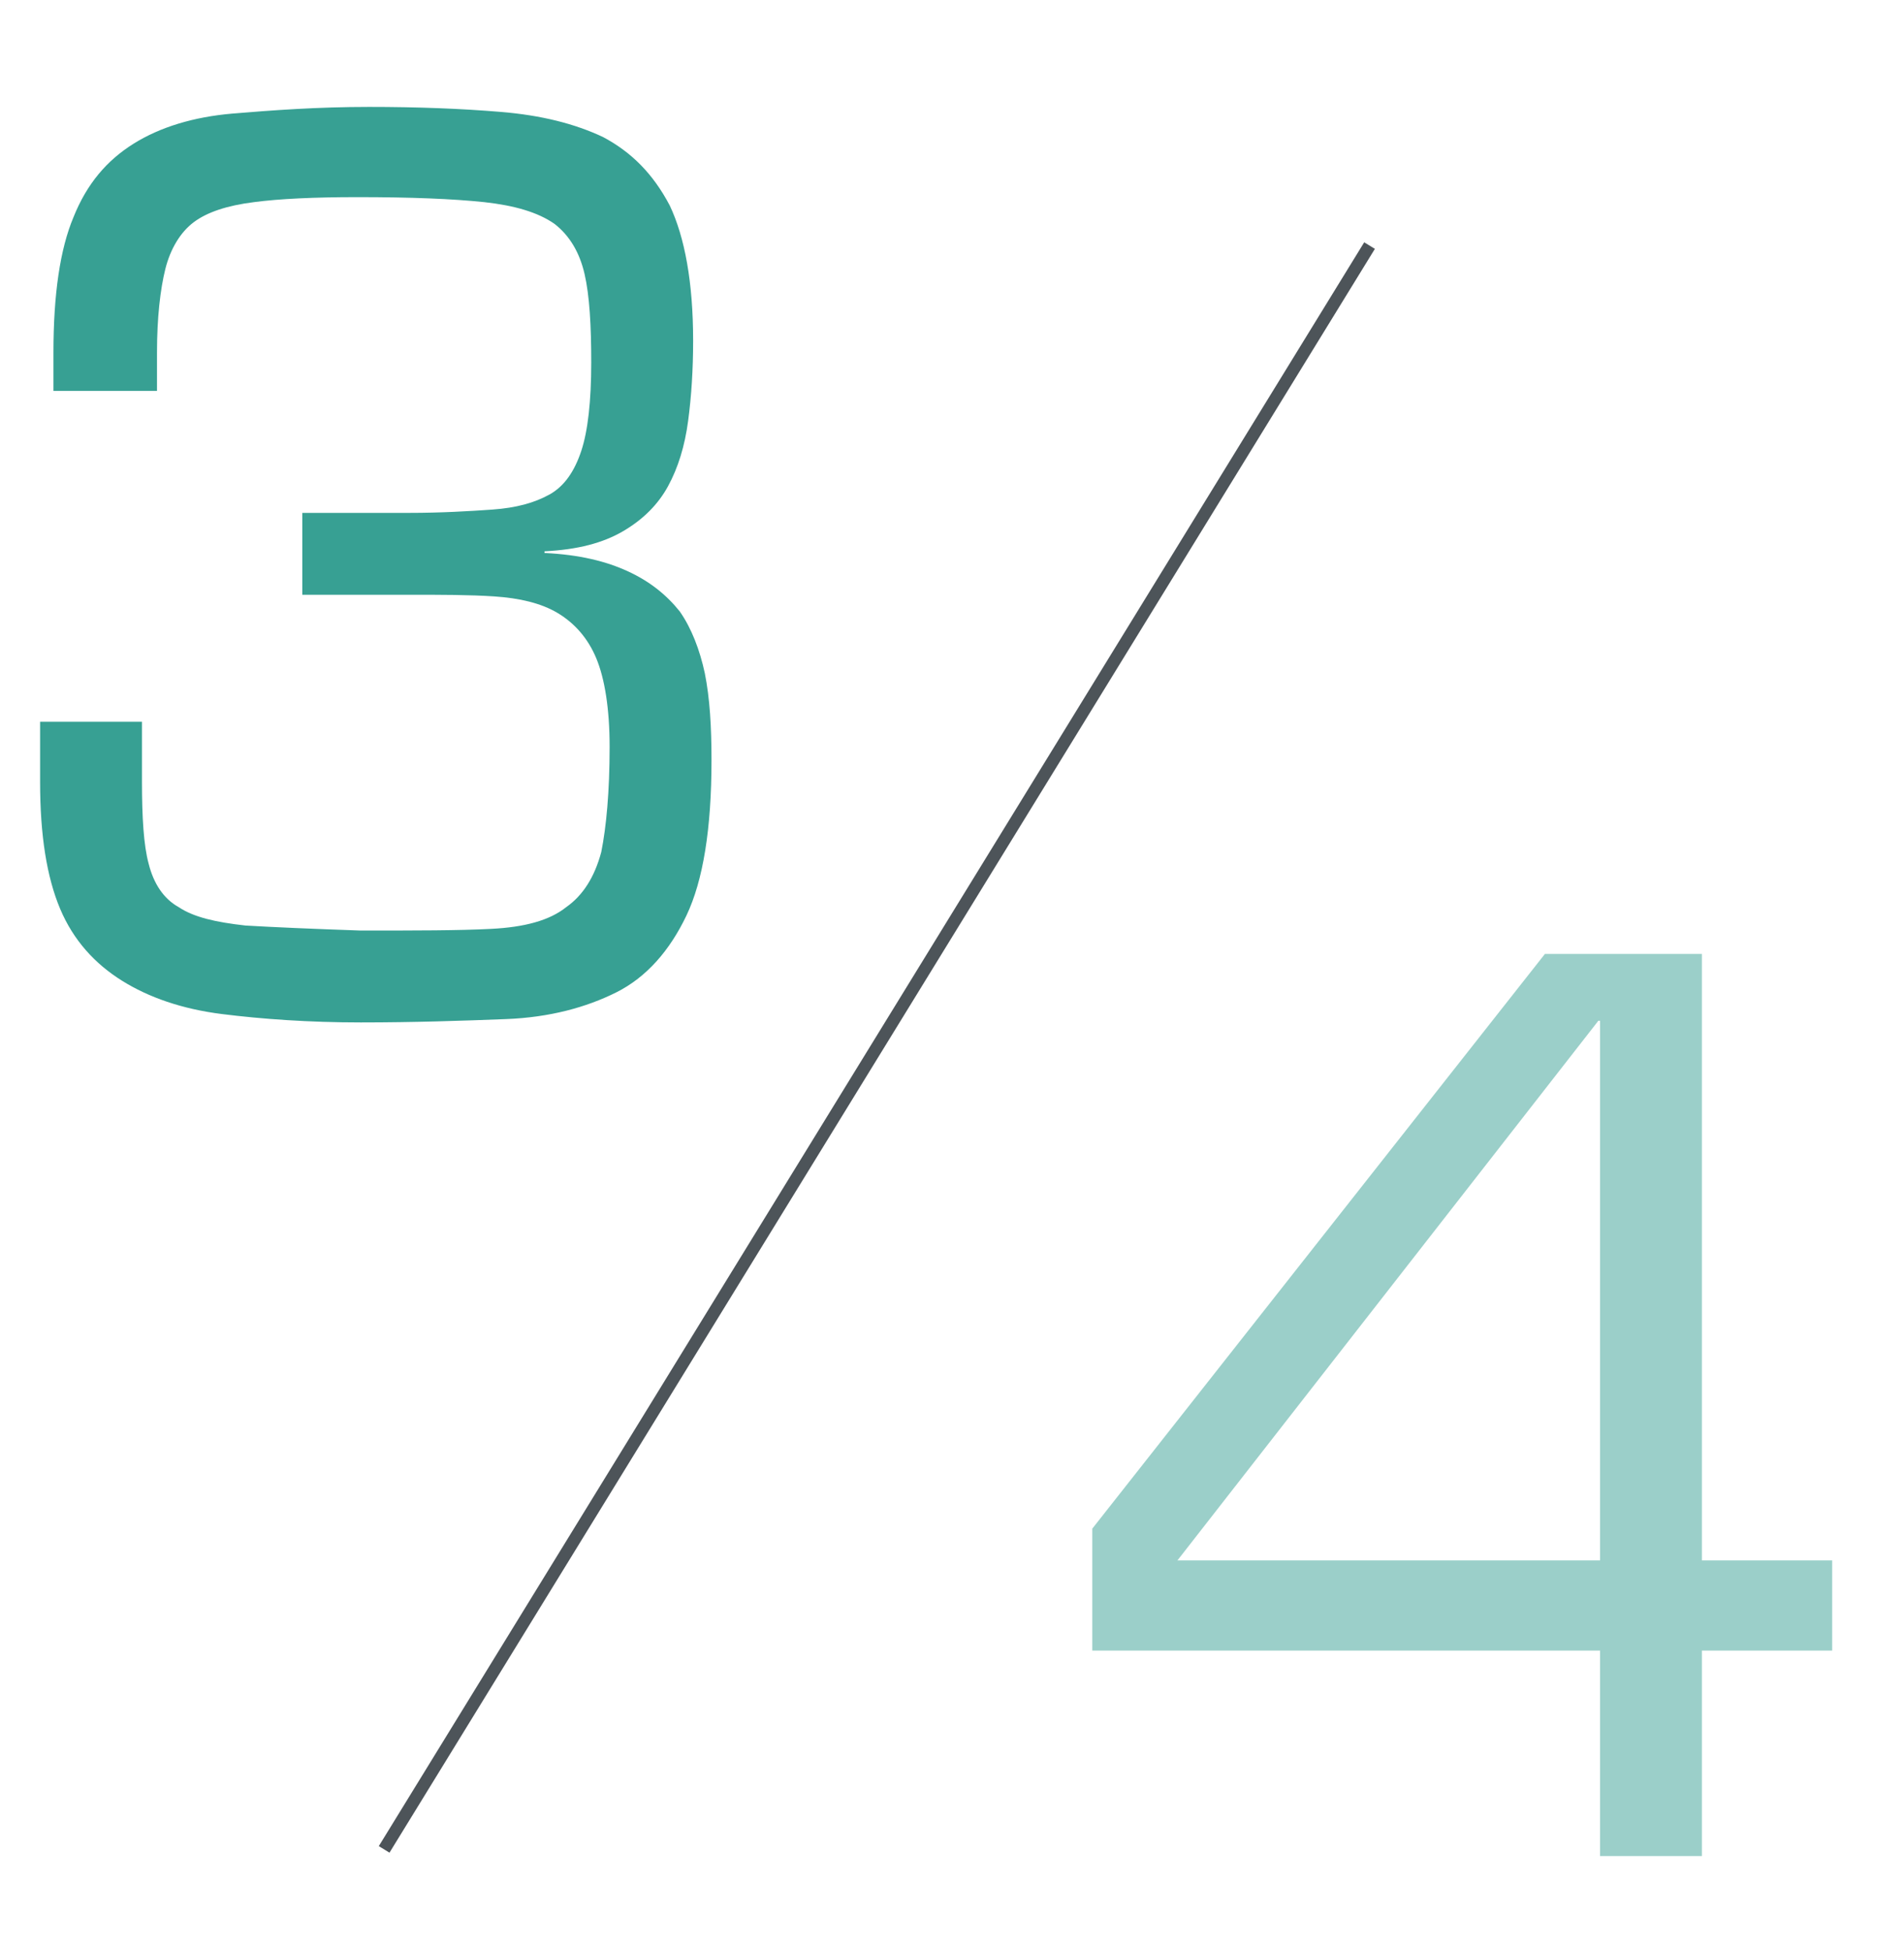 <?xml version="1.0" encoding="utf-8"?>
<!-- Generator: Adobe Illustrator 22.0.1, SVG Export Plug-In . SVG Version: 6.00 Build 0)  -->
<svg version="1.1" id="katman_1" xmlns="http://www.w3.org/2000/svg" xmlns:xlink="http://www.w3.org/1999/xlink" x="0px" y="0px"
	 viewBox="0 0 114 116.8" style="enable-background:new 0 0 114 116.8;" xml:space="preserve">
<style type="text/css">
	.st0{enable-background:new    ;}
	.st1{fill:#37a093;}
	.st2{opacity:0.5;enable-background:new    ;}
	.st3{fill:none;stroke:#4D5459;stroke-width:0.75;stroke-miterlimit:10;}
</style>
<g>
	<g class="st0">
		<path class="st1" d="M18.1,30.7h6.4c1.9,0,3.6-0.1,5-0.2c1.4-0.1,2.5-0.4,3.4-0.9c0.9-0.5,1.5-1.4,1.9-2.6c0.4-1.2,0.6-3,0.6-5.3
			c0-2.2-0.1-4-0.4-5.3c-0.3-1.3-0.9-2.3-1.8-3c-1-0.7-2.4-1.1-4.2-1.3c-1.9-0.2-4.4-0.3-7.6-0.3c-2.6,0-4.7,0.1-6.2,0.3
			c-1.6,0.2-2.8,0.6-3.6,1.2c-0.8,0.6-1.4,1.6-1.7,2.8c-0.3,1.2-0.5,2.9-0.5,5v2.3H3.2v-2.3c0-3.5,0.4-6.2,1.2-8.1
			c0.8-2,2-3.4,3.6-4.4c1.6-1,3.6-1.6,5.9-1.8c2.4-0.2,5.1-0.4,8.2-0.4c2.9,0,5.5,0.1,7.9,0.3s4.4,0.7,6.1,1.5c1.7,0.9,3,2.2,4,4.1
			c0.9,1.9,1.4,4.6,1.4,8.1c0,1.7-0.1,3.3-0.3,4.8c-0.2,1.5-0.6,2.8-1.2,3.9c-0.6,1.1-1.5,2-2.7,2.7c-1.2,0.7-2.7,1.1-4.7,1.2v0.1
			c2.1,0.1,3.7,0.5,5,1.1c1.3,0.6,2.3,1.4,3.1,2.4c0.7,1,1.2,2.3,1.5,3.7c0.3,1.5,0.4,3.2,0.4,5.2c0,4.1-0.5,7.2-1.5,9.3
			c-1,2.1-2.4,3.7-4.2,4.6c-1.8,0.9-4,1.5-6.6,1.6c-2.6,0.1-5.5,0.2-8.7,0.2c-3.1,0-5.9-0.2-8.3-0.5c-2.4-0.3-4.4-1-6-2
			c-1.6-1-2.9-2.4-3.7-4.3c-0.8-1.9-1.2-4.4-1.2-7.6v-3.6h6.1v3.6c0,2.1,0.1,3.8,0.4,4.9c0.3,1.2,0.9,2.1,1.8,2.6
			c0.9,0.6,2.2,0.9,4,1.1c1.7,0.1,4,0.2,6.9,0.3c3.3,0,5.9,0,7.8-0.1c2-0.1,3.5-0.5,4.5-1.3c1-0.7,1.7-1.8,2.1-3.3
			c0.3-1.5,0.5-3.6,0.5-6.3c0-2.3-0.3-4.1-0.8-5.3c-0.5-1.2-1.3-2.1-2.3-2.7c-1-0.6-2.3-0.9-3.8-1c-1.5-0.1-3.2-0.1-5.1-0.1h-6.4
			V30.7z"/>
	</g>
	<g class="st2">
		<path class="st1" d="M101.9,93.4h7.8v5.4h-7.8v12.3h-6.1V98.8H65.4v-7.3l27.1-34.4h9.4V93.4z M95.8,61.1h-0.1L70.5,93.4h25.3V61.1
			z"/>
	</g>
	<line class="st3" x1="82" y1="14.7" x2="23" y2="110.7"/>
</g>
</svg>
